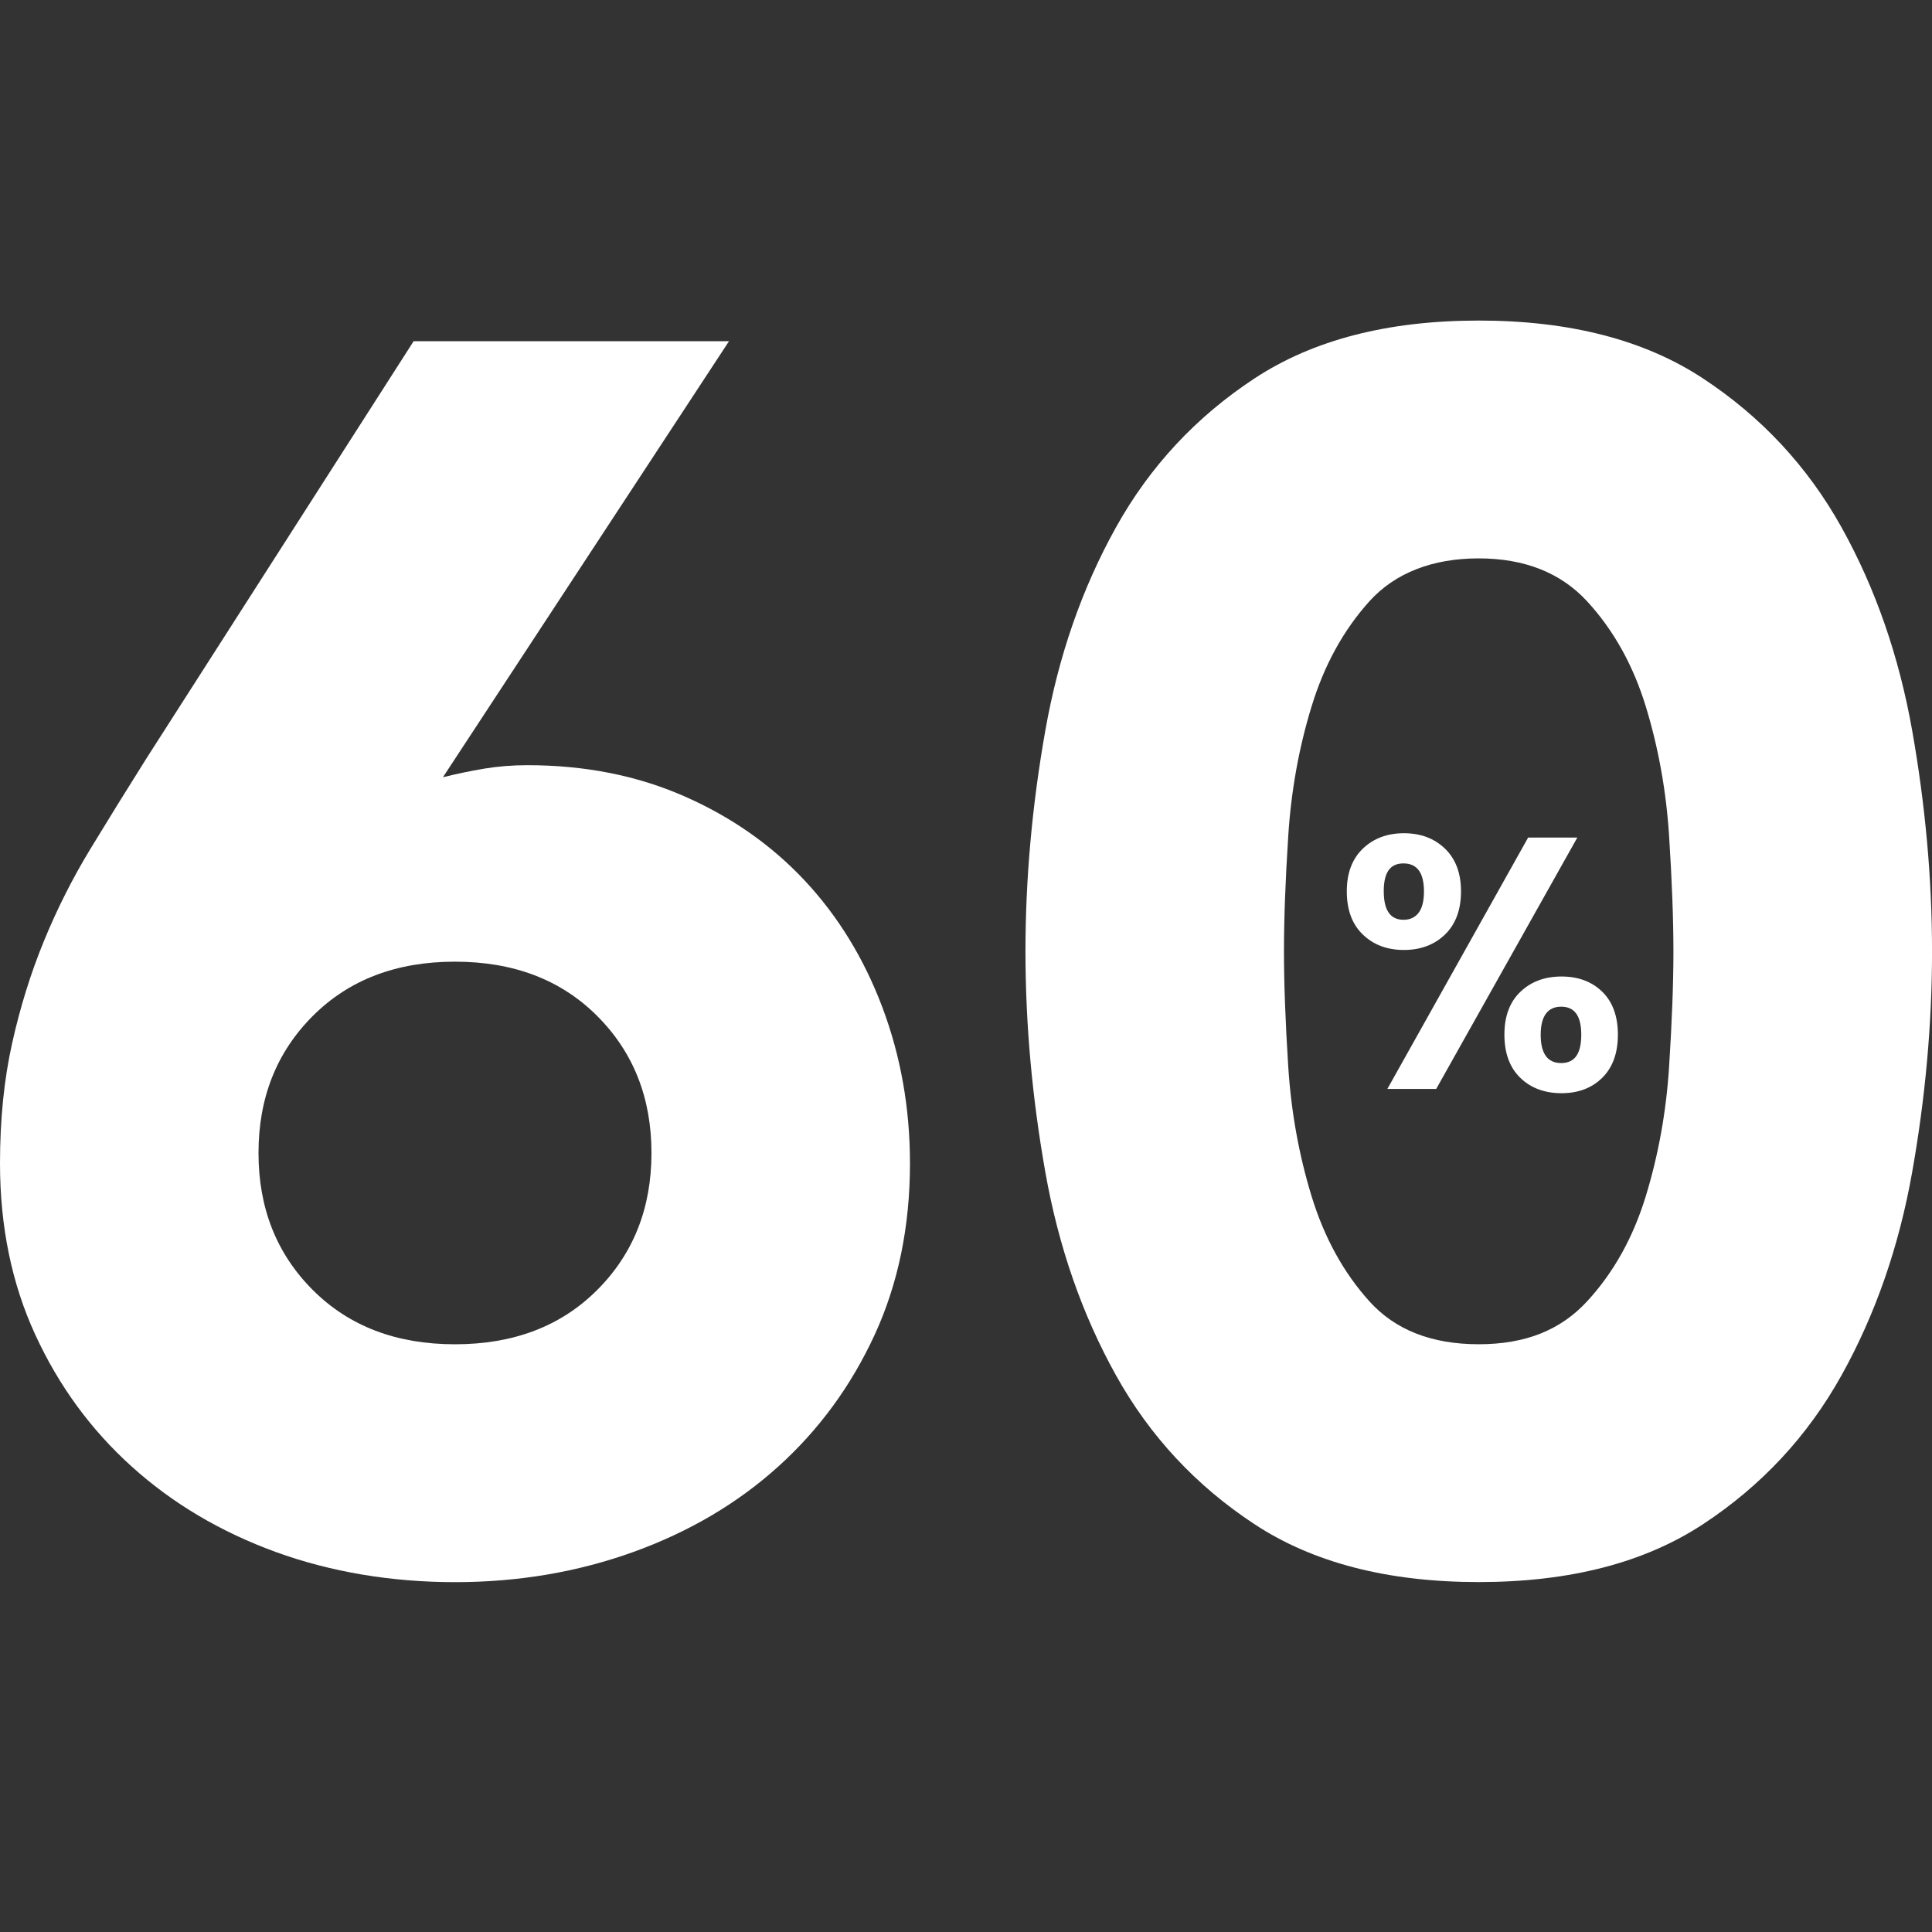 <?xml version="1.0" encoding="UTF-8"?><svg id="Livello_1" xmlns="http://www.w3.org/2000/svg" viewBox="0 0 500 500"><rect x="0" y="0" width="500" height="500" fill="#333333" stroke="none"/><defs><style>.cls-1{fill:#fff;stroke-width:0px;}</style></defs><path class="cls-1" d="M114.63,201.15c3.57-.89,7.14-1.63,10.7-2.23,3.57-.59,7.28-.89,11.15-.89,14.87,0,28.39,2.68,40.59,8.03,12.19,5.35,22.59,12.64,31.22,21.86,8.62,9.22,15.31,20.15,20.07,32.78,4.75,12.64,7.14,26.09,7.14,40.37,0,16.36-3.05,31.15-9.14,44.38-6.1,13.23-14.43,24.61-24.98,34.12-10.56,9.52-23.05,16.88-37.47,22.08-14.43,5.2-29.81,7.81-46.16,7.81s-32.11-2.61-46.39-7.81c-14.27-5.2-26.69-12.56-37.24-22.08-10.56-9.51-18.89-20.89-24.98-34.12-6.1-13.23-9.14-28.02-9.14-44.38,0-11.3,1.04-21.63,3.12-31,2.08-9.37,4.83-18.21,8.25-26.54,3.41-8.32,7.43-16.28,12.04-23.86,4.61-7.58,9.44-15.39,14.5-23.42l69.13-107.94h81.62l-74.04,112.85ZM168.6,298.39c0-14.27-4.68-26.09-14.05-35.46-9.37-9.37-21.63-14.05-36.8-14.05s-27.43,4.68-36.8,14.05c-9.37,9.37-14.05,21.19-14.05,35.46s4.68,26.09,14.05,35.46c9.37,9.37,21.63,14.05,36.8,14.05s27.43-4.68,36.8-14.05c9.37-9.37,14.05-21.19,14.05-35.46Z"/><path class="cls-1" d="M265.39,246.2c0-18.73,1.71-37.76,5.13-57.09,3.41-19.33,9.51-36.87,18.29-52.63,8.77-15.76,20.74-28.61,35.91-38.58,15.17-9.96,34.49-14.94,57.98-14.94s42.82,4.98,57.98,14.94c15.16,9.97,27.13,22.82,35.91,38.58,8.77,15.76,14.87,33.31,18.29,52.63,3.41,19.33,5.13,38.36,5.13,57.09s-1.71,37.77-5.13,57.09c-3.42,19.33-9.52,36.87-18.29,52.63-8.77,15.76-20.74,28.62-35.91,38.58-15.17,9.96-34.5,14.94-57.98,14.94s-42.82-4.98-57.98-14.94c-15.17-9.96-27.14-22.82-35.91-38.58-8.77-15.76-14.87-33.3-18.29-52.63-3.42-19.33-5.13-38.36-5.13-57.09ZM332.29,246.2c0,8.33.37,18.29,1.11,29.88.74,11.6,2.75,22.75,6.02,33.45,3.27,10.7,8.25,19.78,14.94,27.21,6.69,7.44,16.13,11.15,28.32,11.15s21.26-3.71,28.1-11.15c6.84-7.43,11.89-16.5,15.16-27.21,3.27-10.7,5.28-21.86,6.02-33.45.74-11.6,1.12-21.56,1.12-29.88s-.38-18.29-1.12-29.88c-.75-11.6-2.75-22.75-6.02-33.45-3.28-10.71-8.33-19.77-15.16-27.21-6.84-7.43-16.21-11.15-28.1-11.15s-21.63,3.72-28.32,11.15c-6.69,7.44-11.67,16.5-14.94,27.21-3.28,10.7-5.28,21.86-6.02,33.45-.75,11.6-1.11,21.56-1.11,29.88Z"/><path class="cls-1" d="M352.69,219.64c2.76-2.66,6.3-4,10.64-4s7.88,1.33,10.64,4c2.76,2.66,4.14,6.35,4.14,11.06s-1.38,8.49-4.14,11.15c-2.76,2.66-6.3,4-10.64,4s-7.88-1.33-10.64-4c-2.76-2.66-4.14-6.38-4.14-11.15s1.38-8.39,4.14-11.06ZM358.12,230.7c0,4.89,1.7,7.34,5.11,7.34,1.67,0,2.97-.6,3.9-1.81.93-1.21,1.39-3.05,1.39-5.53,0-4.83-1.77-7.25-5.3-7.25s-5.11,2.42-5.11,7.25ZM408.21,216.76l-36.52,65.05h-12.64l36.43-65.05h12.73ZM393.48,256.67c2.76-2.63,6.3-3.95,10.64-3.95s7.85,1.32,10.55,3.95c2.69,2.63,4.04,6.34,4.04,11.1s-1.35,8.49-4.04,11.15c-2.69,2.66-6.21,4-10.55,4s-7.96-1.33-10.69-4c-2.73-2.66-4.09-6.38-4.09-11.15s1.38-8.47,4.14-11.1ZM398.73,267.78c0,4.89,1.77,7.34,5.3,7.34s5.2-2.45,5.2-7.34-1.74-7.25-5.2-7.25-5.3,2.42-5.3,7.25Z"/></svg>